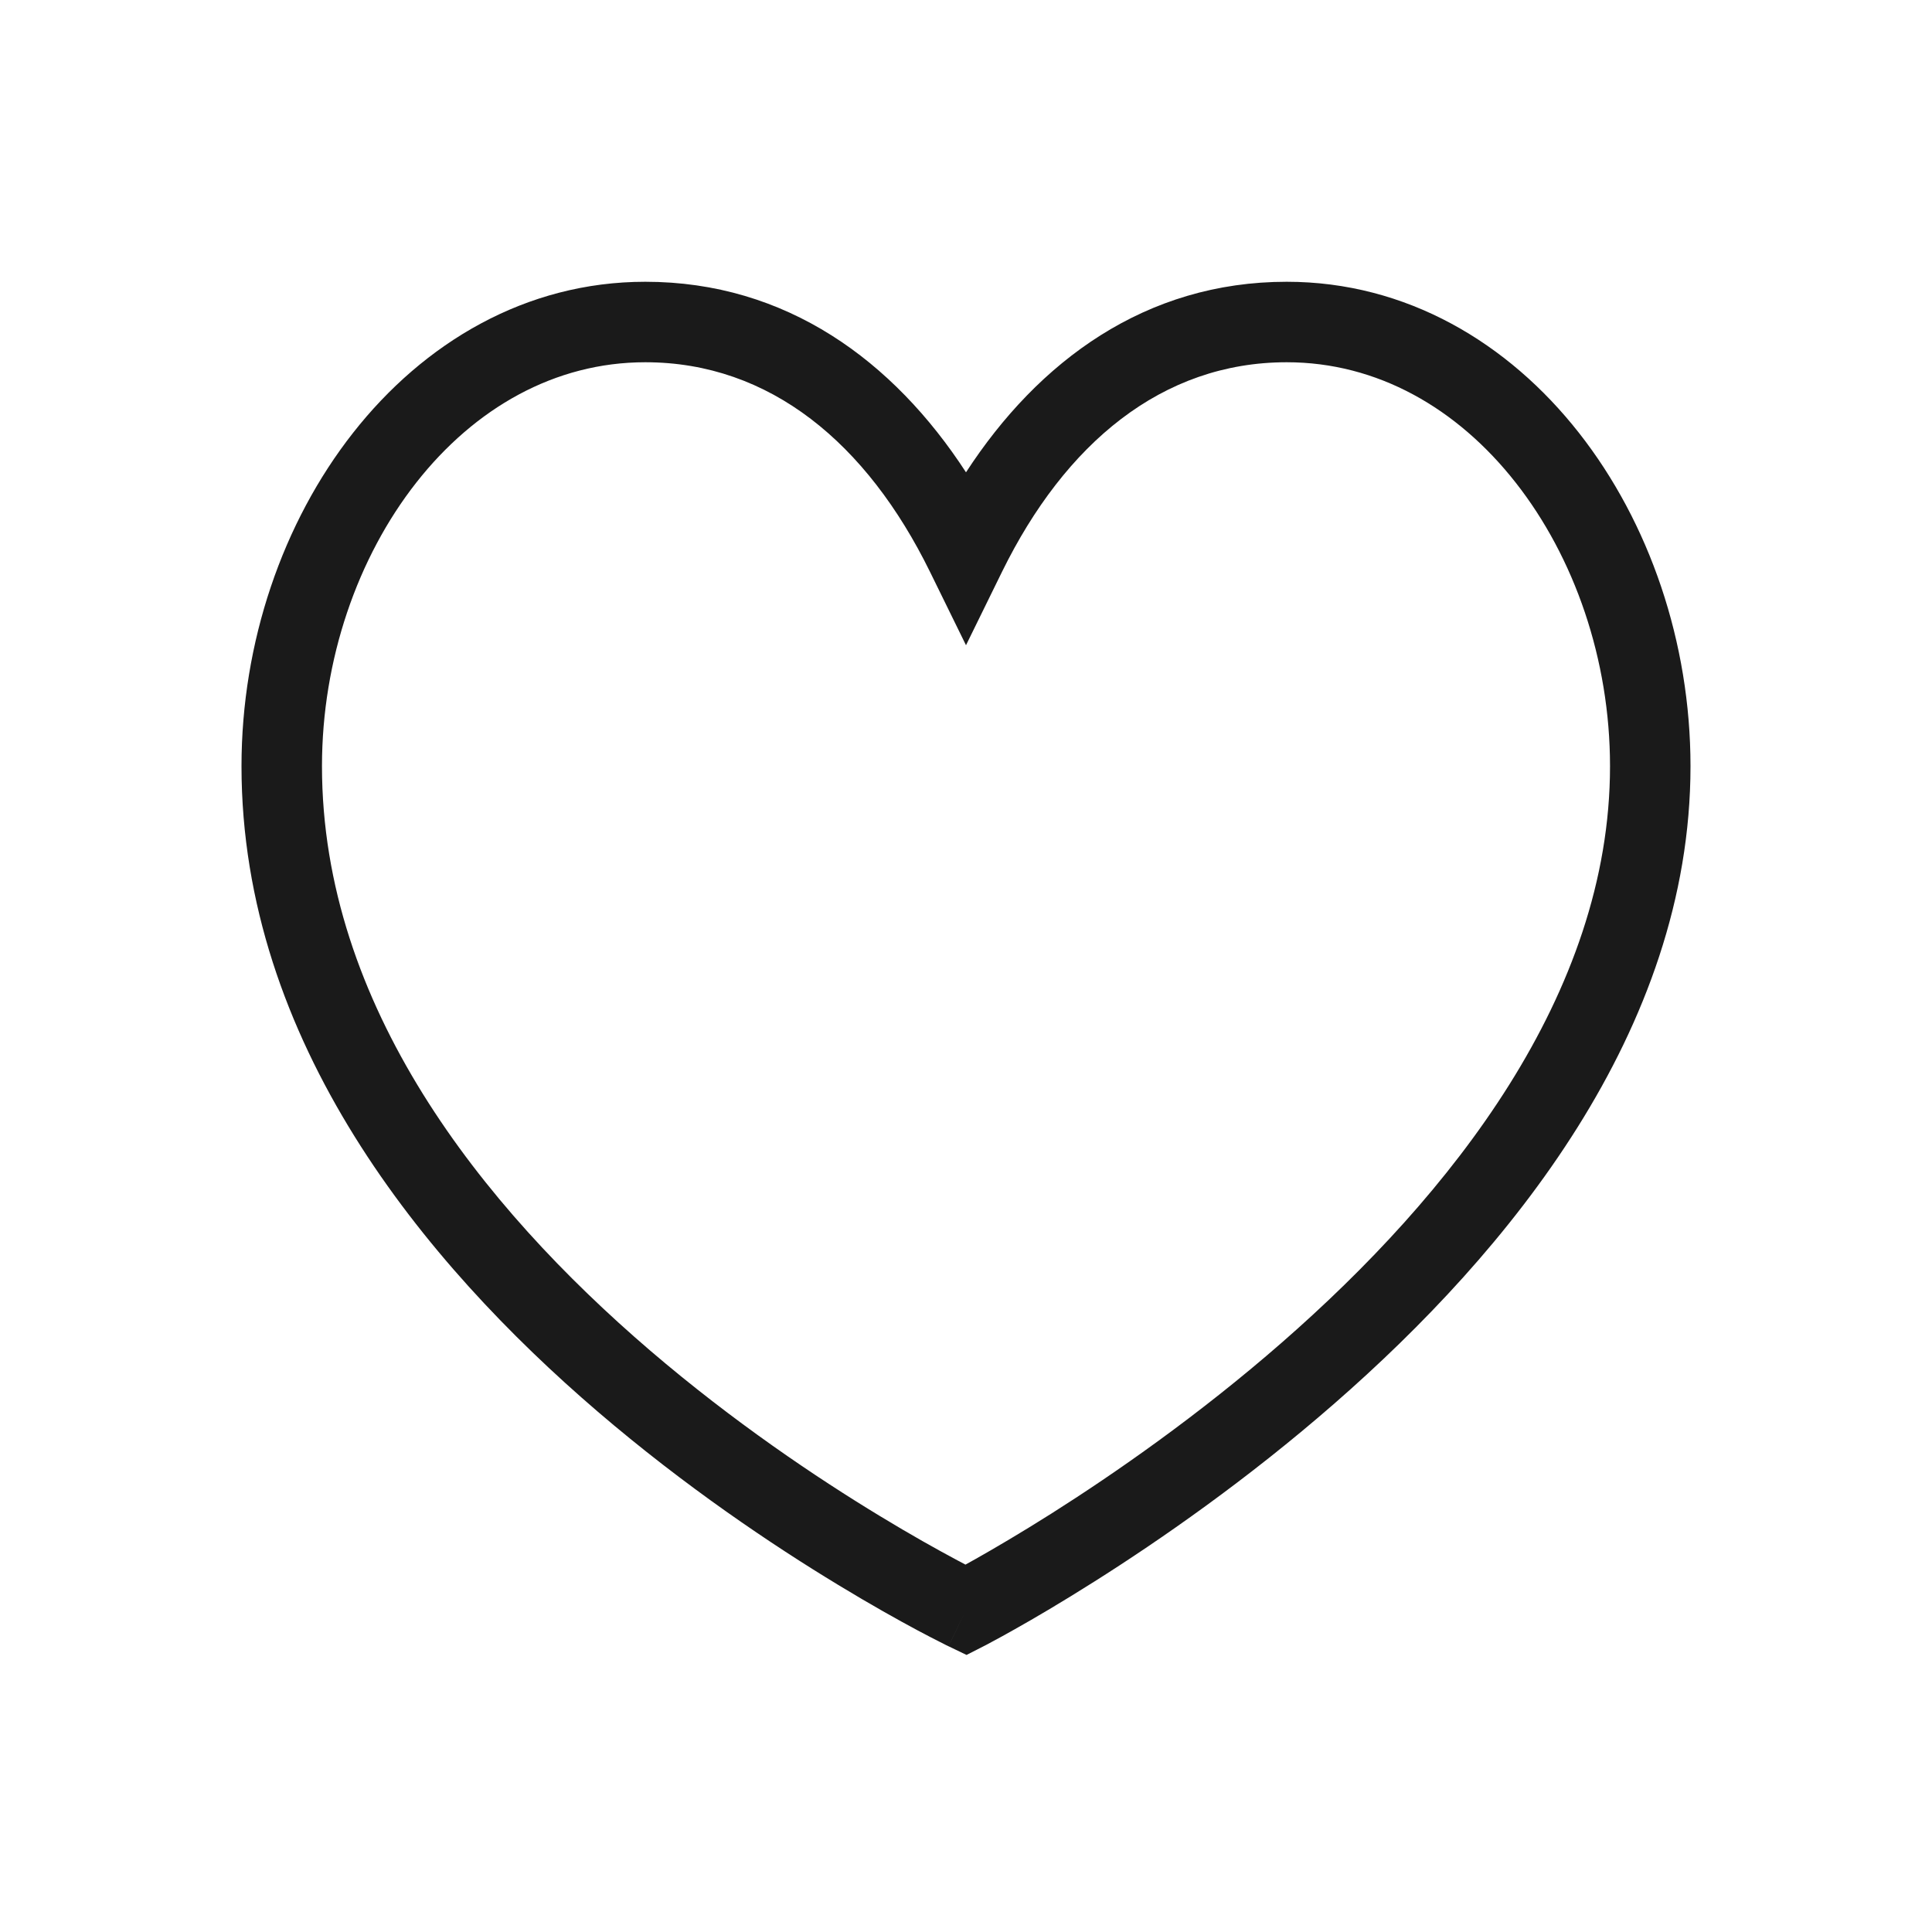<svg xmlns="http://www.w3.org/2000/svg" width="32" height="32" viewBox="0 0 32 32" fill="none"><path fill-rule="evenodd" clip-rule="evenodd" d="M6.896 7.992C5.923 9.231 5.333 10.923 5.333 12.69C5.333 16.651 7.976 19.975 10.767 22.368C12.149 23.552 13.534 24.48 14.575 25.111C15.095 25.427 15.527 25.667 15.828 25.828C15.887 25.86 15.942 25.889 15.991 25.915C16.041 25.887 16.098 25.856 16.16 25.821C16.461 25.651 16.894 25.398 17.415 25.069C18.457 24.409 19.844 23.448 21.228 22.24C24.029 19.795 26.667 16.471 26.667 12.69C26.667 10.924 26.077 9.231 25.104 7.993C24.134 6.758 22.809 6 21.312 6C19.244 6 17.64 7.348 16.598 9.468L16 10.687L15.402 9.468C14.36 7.347 12.756 6 10.688 6C9.191 6 7.866 6.758 6.896 7.992ZM16 26.667C15.711 27.268 15.71 27.267 15.71 27.267L15.707 27.266L15.7 27.262L15.672 27.249C15.649 27.237 15.615 27.221 15.572 27.198C15.484 27.154 15.358 27.089 15.198 27.004C14.879 26.833 14.426 26.581 13.883 26.251C12.799 25.594 11.351 24.625 9.899 23.38C7.024 20.914 4 17.25 4 12.69C4 10.64 4.681 8.654 5.848 7.169C7.018 5.679 8.704 4.667 10.688 4.667C13.023 4.667 14.799 5.976 16 7.823C17.201 5.976 18.977 4.667 21.312 4.667C23.296 4.667 24.982 5.679 26.152 7.169C27.319 8.654 28 10.64 28 12.69C28 17.078 24.971 20.743 22.105 23.244C20.656 24.509 19.21 25.511 18.127 26.195C17.585 26.538 17.133 26.803 16.814 26.982C16.655 27.072 16.529 27.141 16.442 27.187C16.399 27.211 16.365 27.228 16.342 27.241L16.315 27.255L16.307 27.259L16.305 27.26L16.305 27.26C16.305 27.26 16.304 27.26 16 26.667ZM16 26.667L16.305 27.26L16.009 27.411L15.71 27.267L16 26.667Z" fill="#1A1A1A"></path></svg>